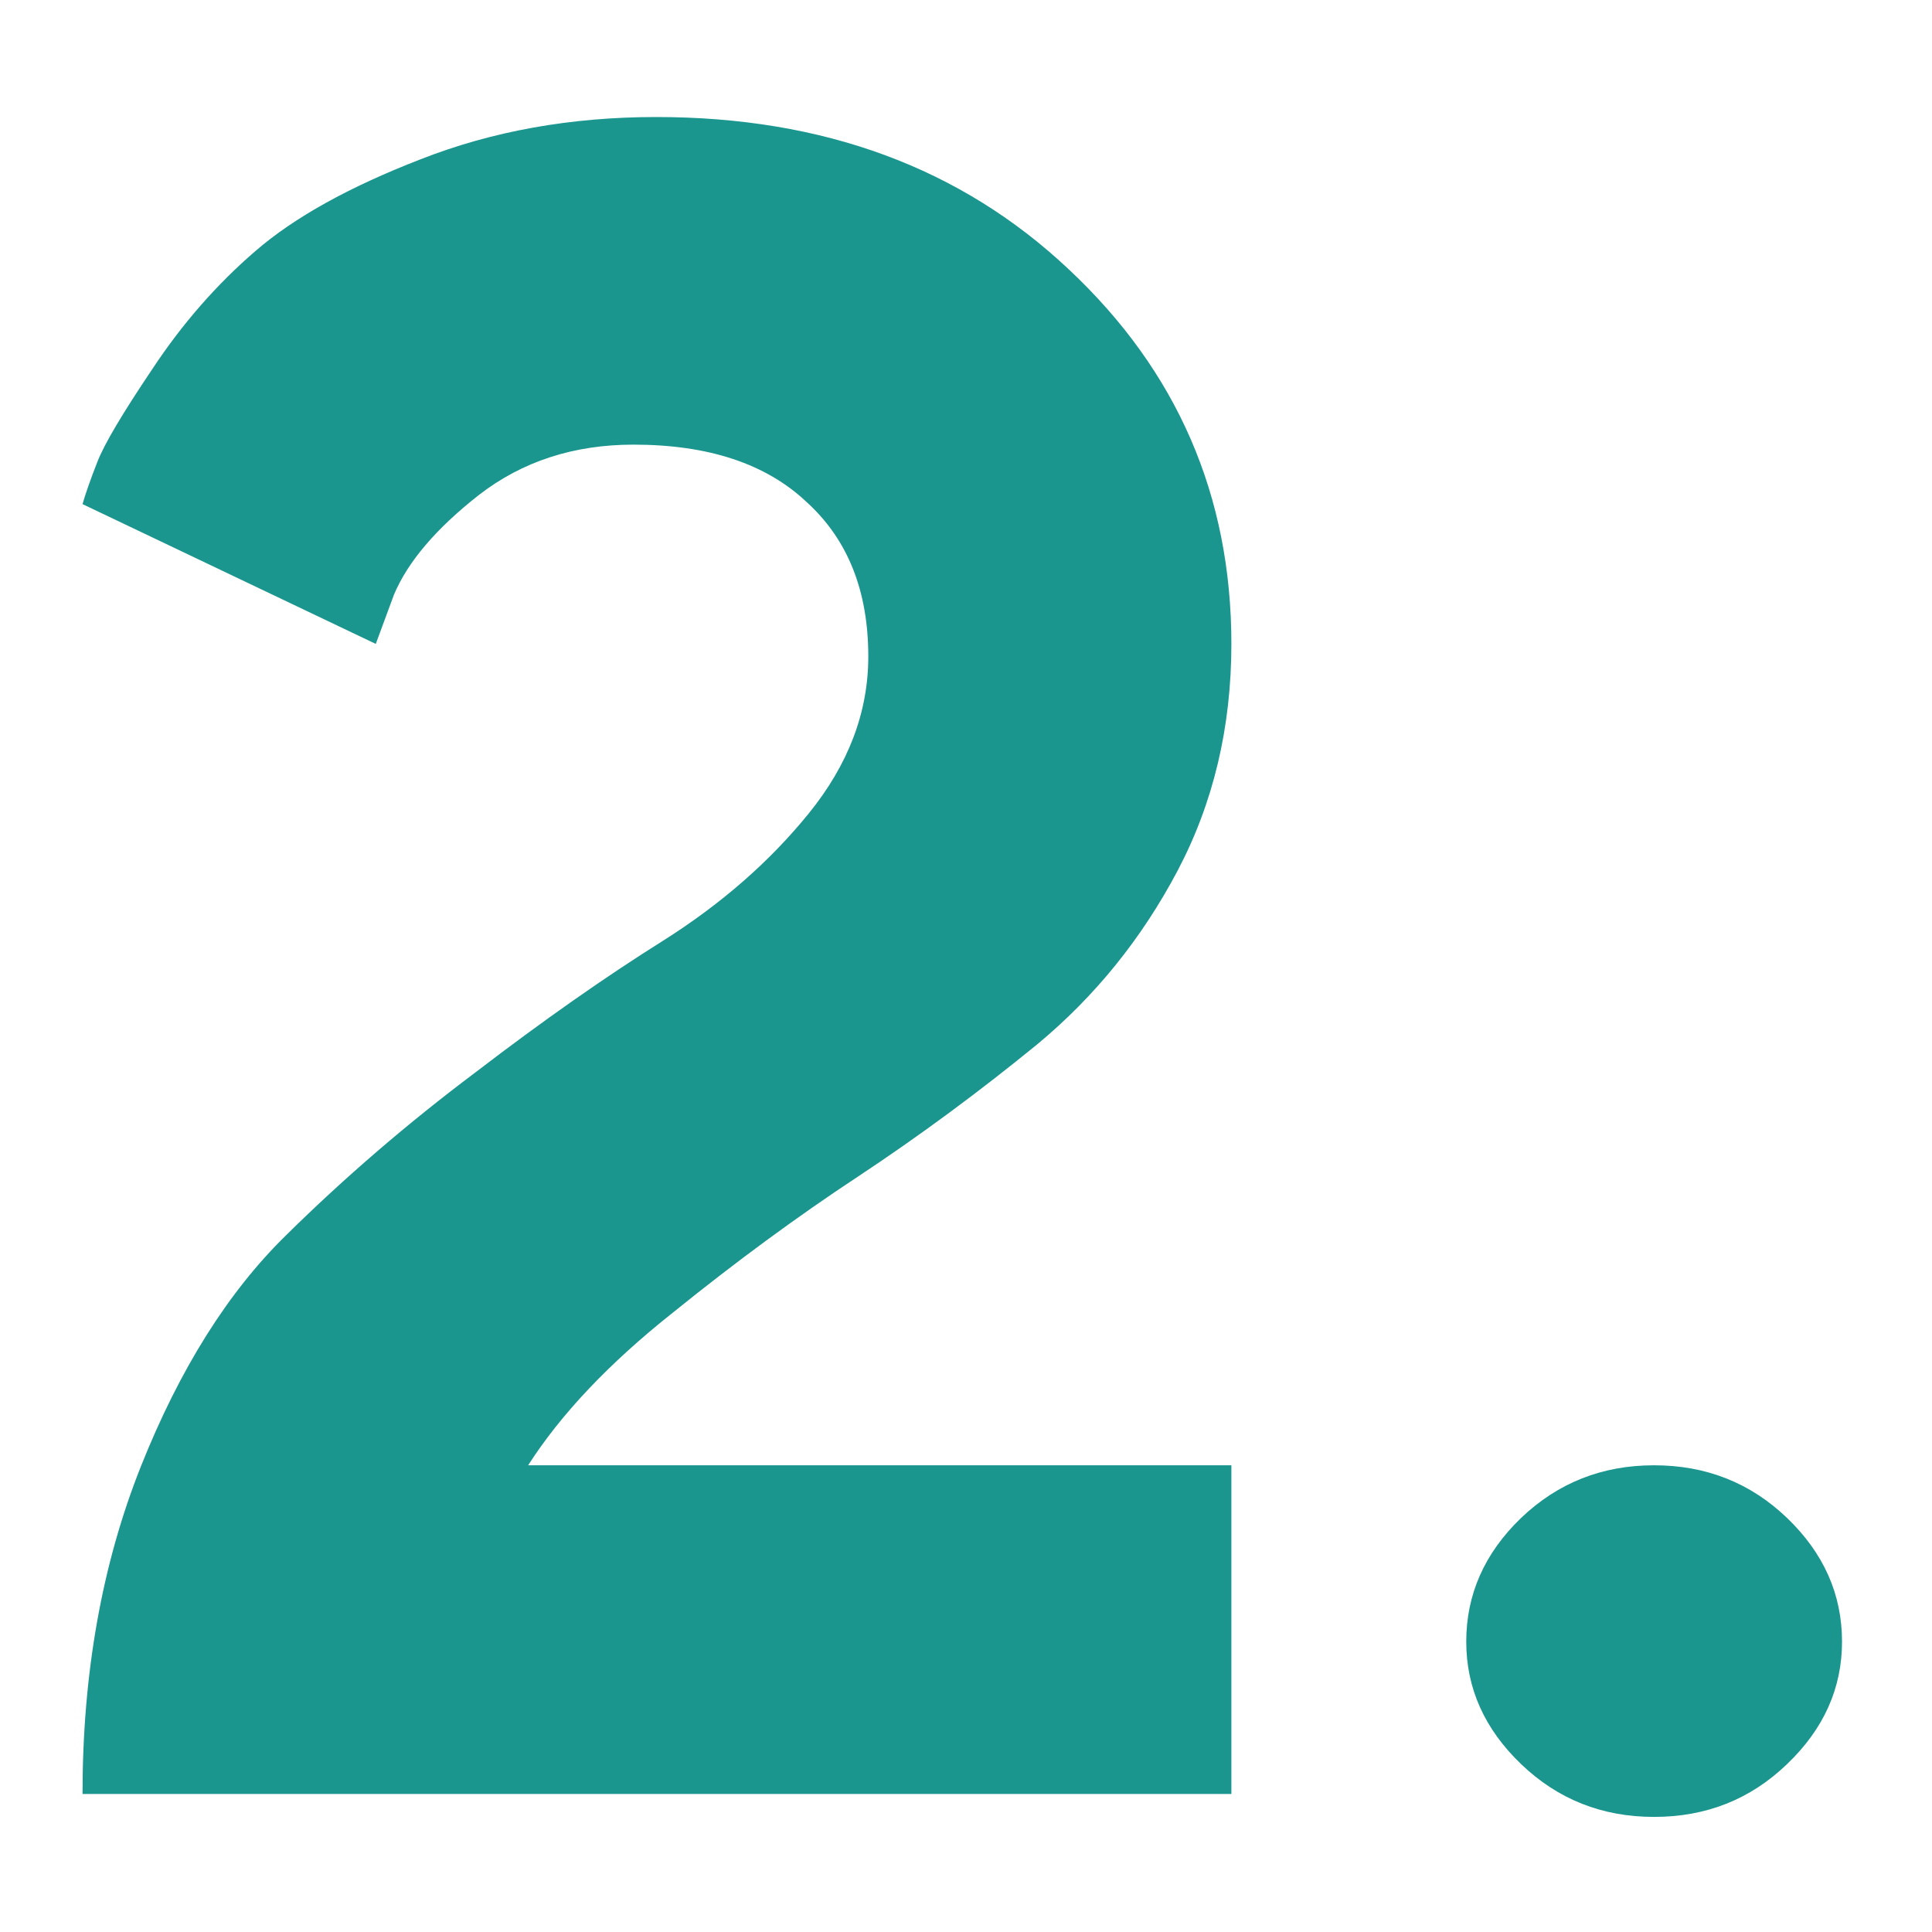 <svg xmlns="http://www.w3.org/2000/svg" width="14" height="14" viewBox="0 0 14 14" fill="none"><path d="M8.923 13H0.598C0.598 12.126 0.739 11.334 1.021 10.626C1.303 9.918 1.655 9.359 2.075 8.949C2.496 8.534 2.952 8.141 3.445 7.771C3.937 7.394 4.391 7.076 4.806 6.816C5.227 6.55 5.578 6.243 5.86 5.895C6.148 5.54 6.292 5.161 6.292 4.757C6.292 4.281 6.143 3.908 5.844 3.637C5.55 3.36 5.133 3.222 4.59 3.222C4.159 3.222 3.785 3.343 3.47 3.587C3.16 3.83 2.955 4.071 2.855 4.309L2.723 4.666L0.598 3.653C0.62 3.576 0.656 3.473 0.706 3.346C0.755 3.219 0.888 2.995 1.104 2.674C1.32 2.347 1.569 2.062 1.851 1.819C2.133 1.575 2.532 1.354 3.046 1.155C3.567 0.95 4.137 0.848 4.756 0.848C5.968 0.848 6.964 1.216 7.745 1.952C8.53 2.688 8.923 3.592 8.923 4.666C8.923 5.269 8.793 5.817 8.533 6.31C8.273 6.802 7.933 7.223 7.512 7.571C7.092 7.914 6.66 8.233 6.217 8.526C5.78 8.814 5.332 9.143 4.873 9.514C4.413 9.879 4.065 10.247 3.827 10.618H8.923V13ZM11.023 12.784C10.758 12.53 10.625 12.234 10.625 11.896C10.625 11.553 10.758 11.254 11.023 10.999C11.289 10.745 11.61 10.618 11.986 10.618C12.363 10.618 12.684 10.745 12.949 10.999C13.215 11.254 13.348 11.553 13.348 11.896C13.348 12.234 13.215 12.53 12.949 12.784C12.684 13.039 12.363 13.166 11.986 13.166C11.61 13.166 11.289 13.039 11.023 12.784Z" fill="#1B968F"></path></svg>